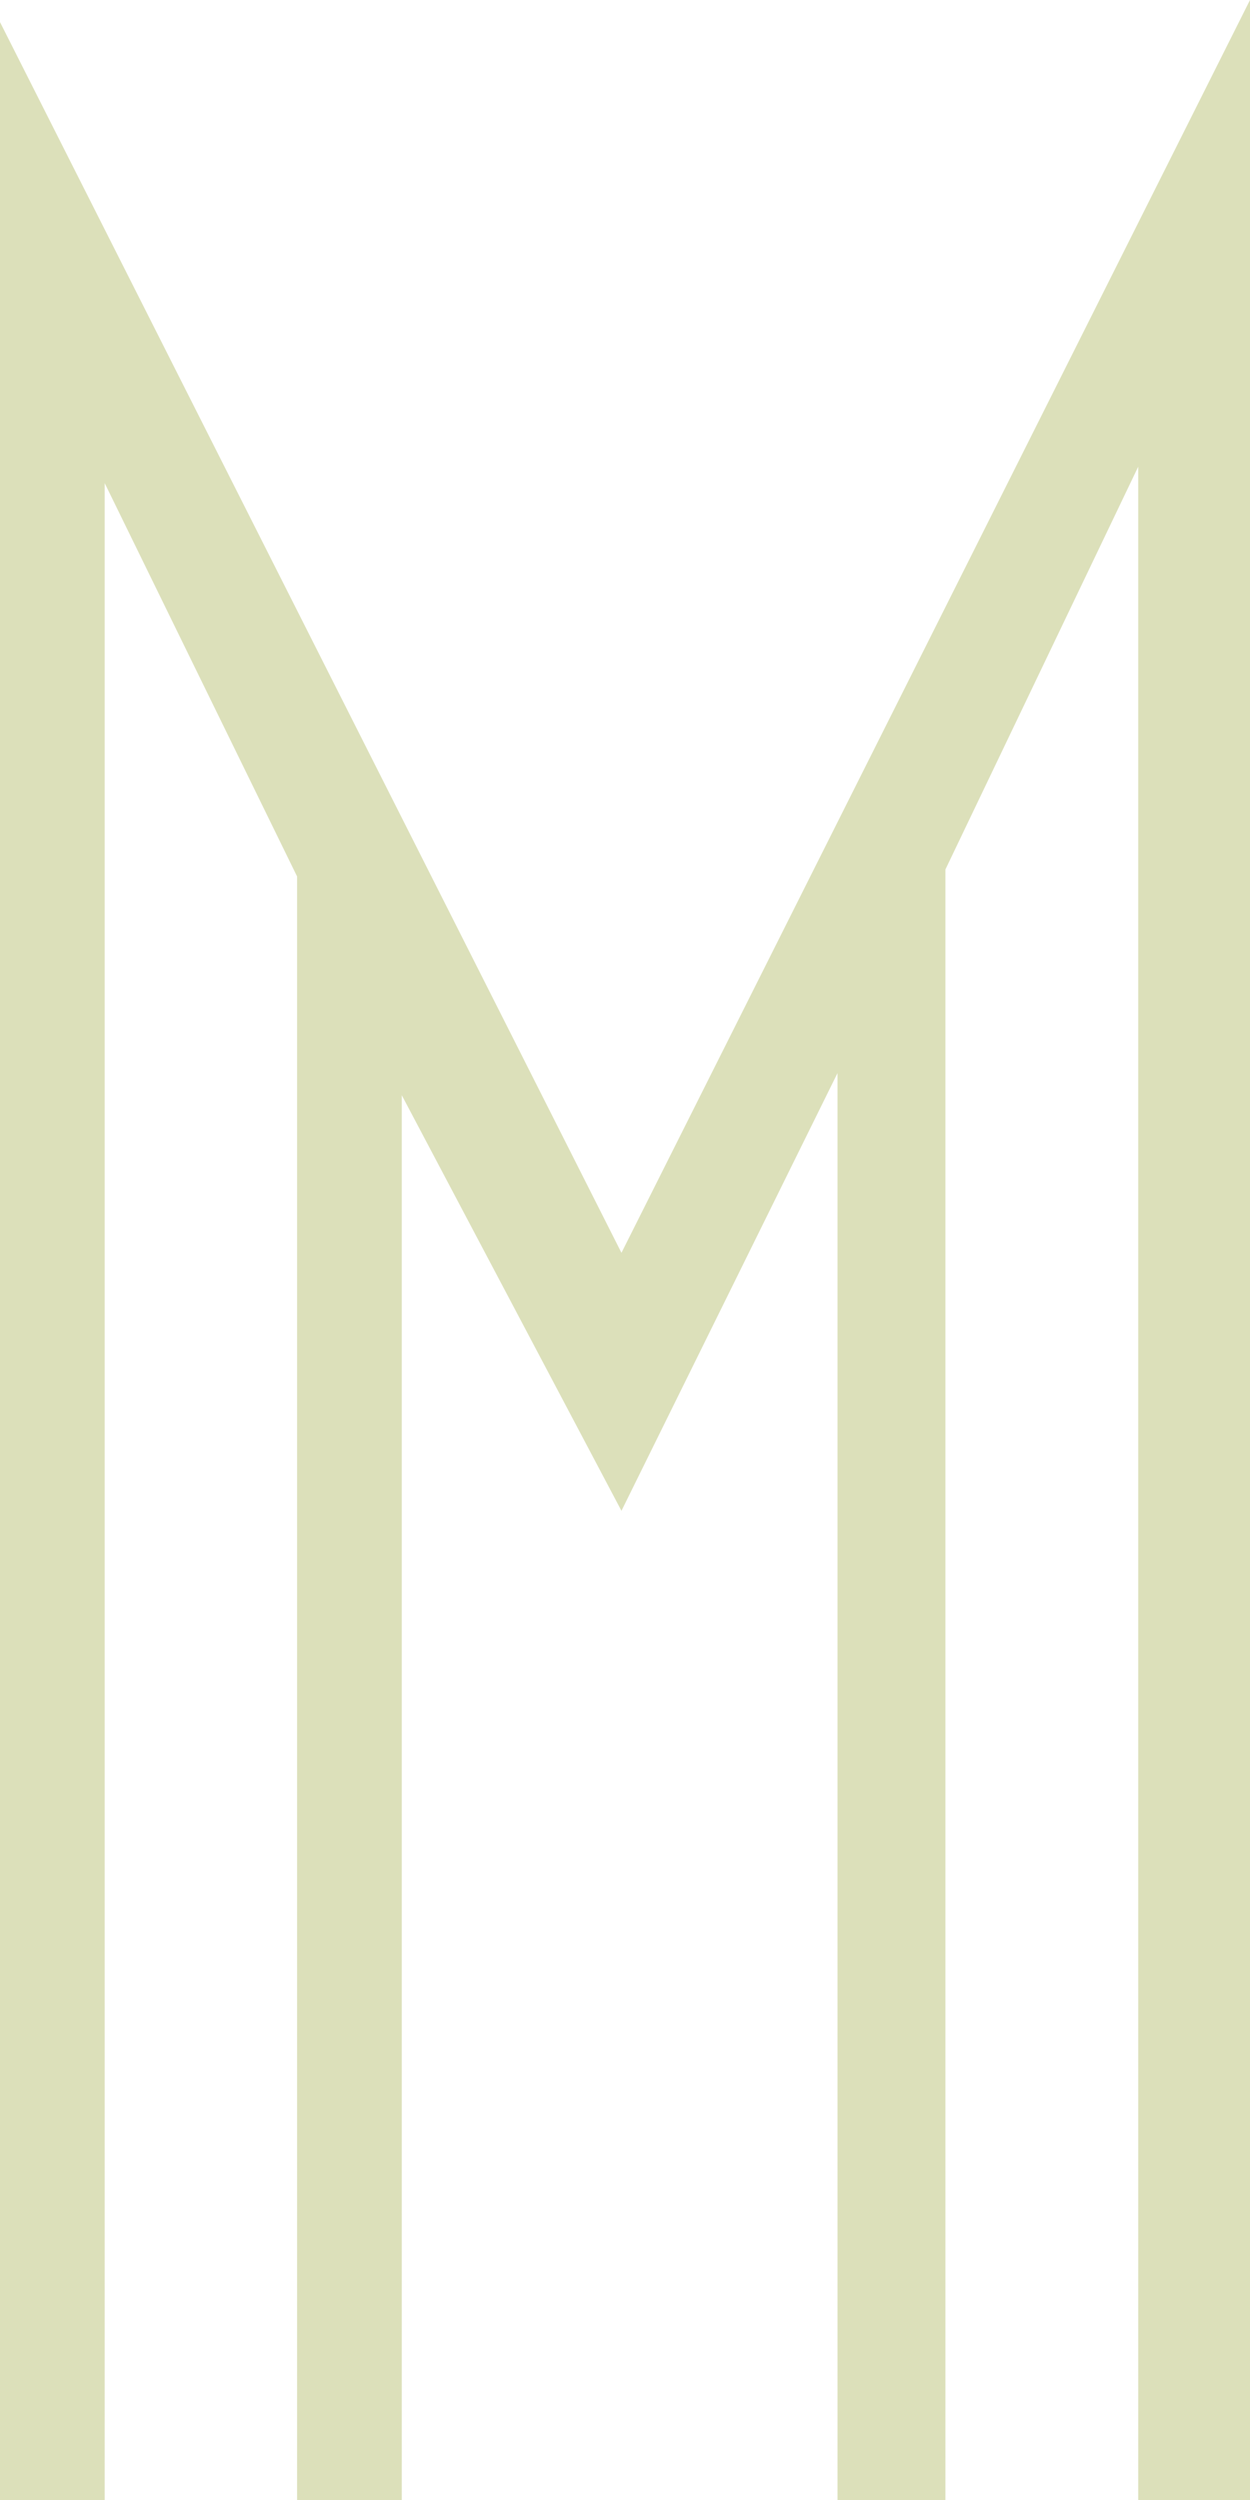 <?xml version="1.0" encoding="UTF-8"?> <svg xmlns="http://www.w3.org/2000/svg" width="12" height="24" viewBox="0 0 12 24" fill="none"><path d="M12 0L5.966 12.027L0 0.212V2.357V24H1.005V4.638L2.852 8.414V24H3.857V10.514L5.966 14.504L8.04 10.302V24H9.076V8.347L10.927 4.48V24H12V0Z" fill="#DCE0BA"></path></svg> 